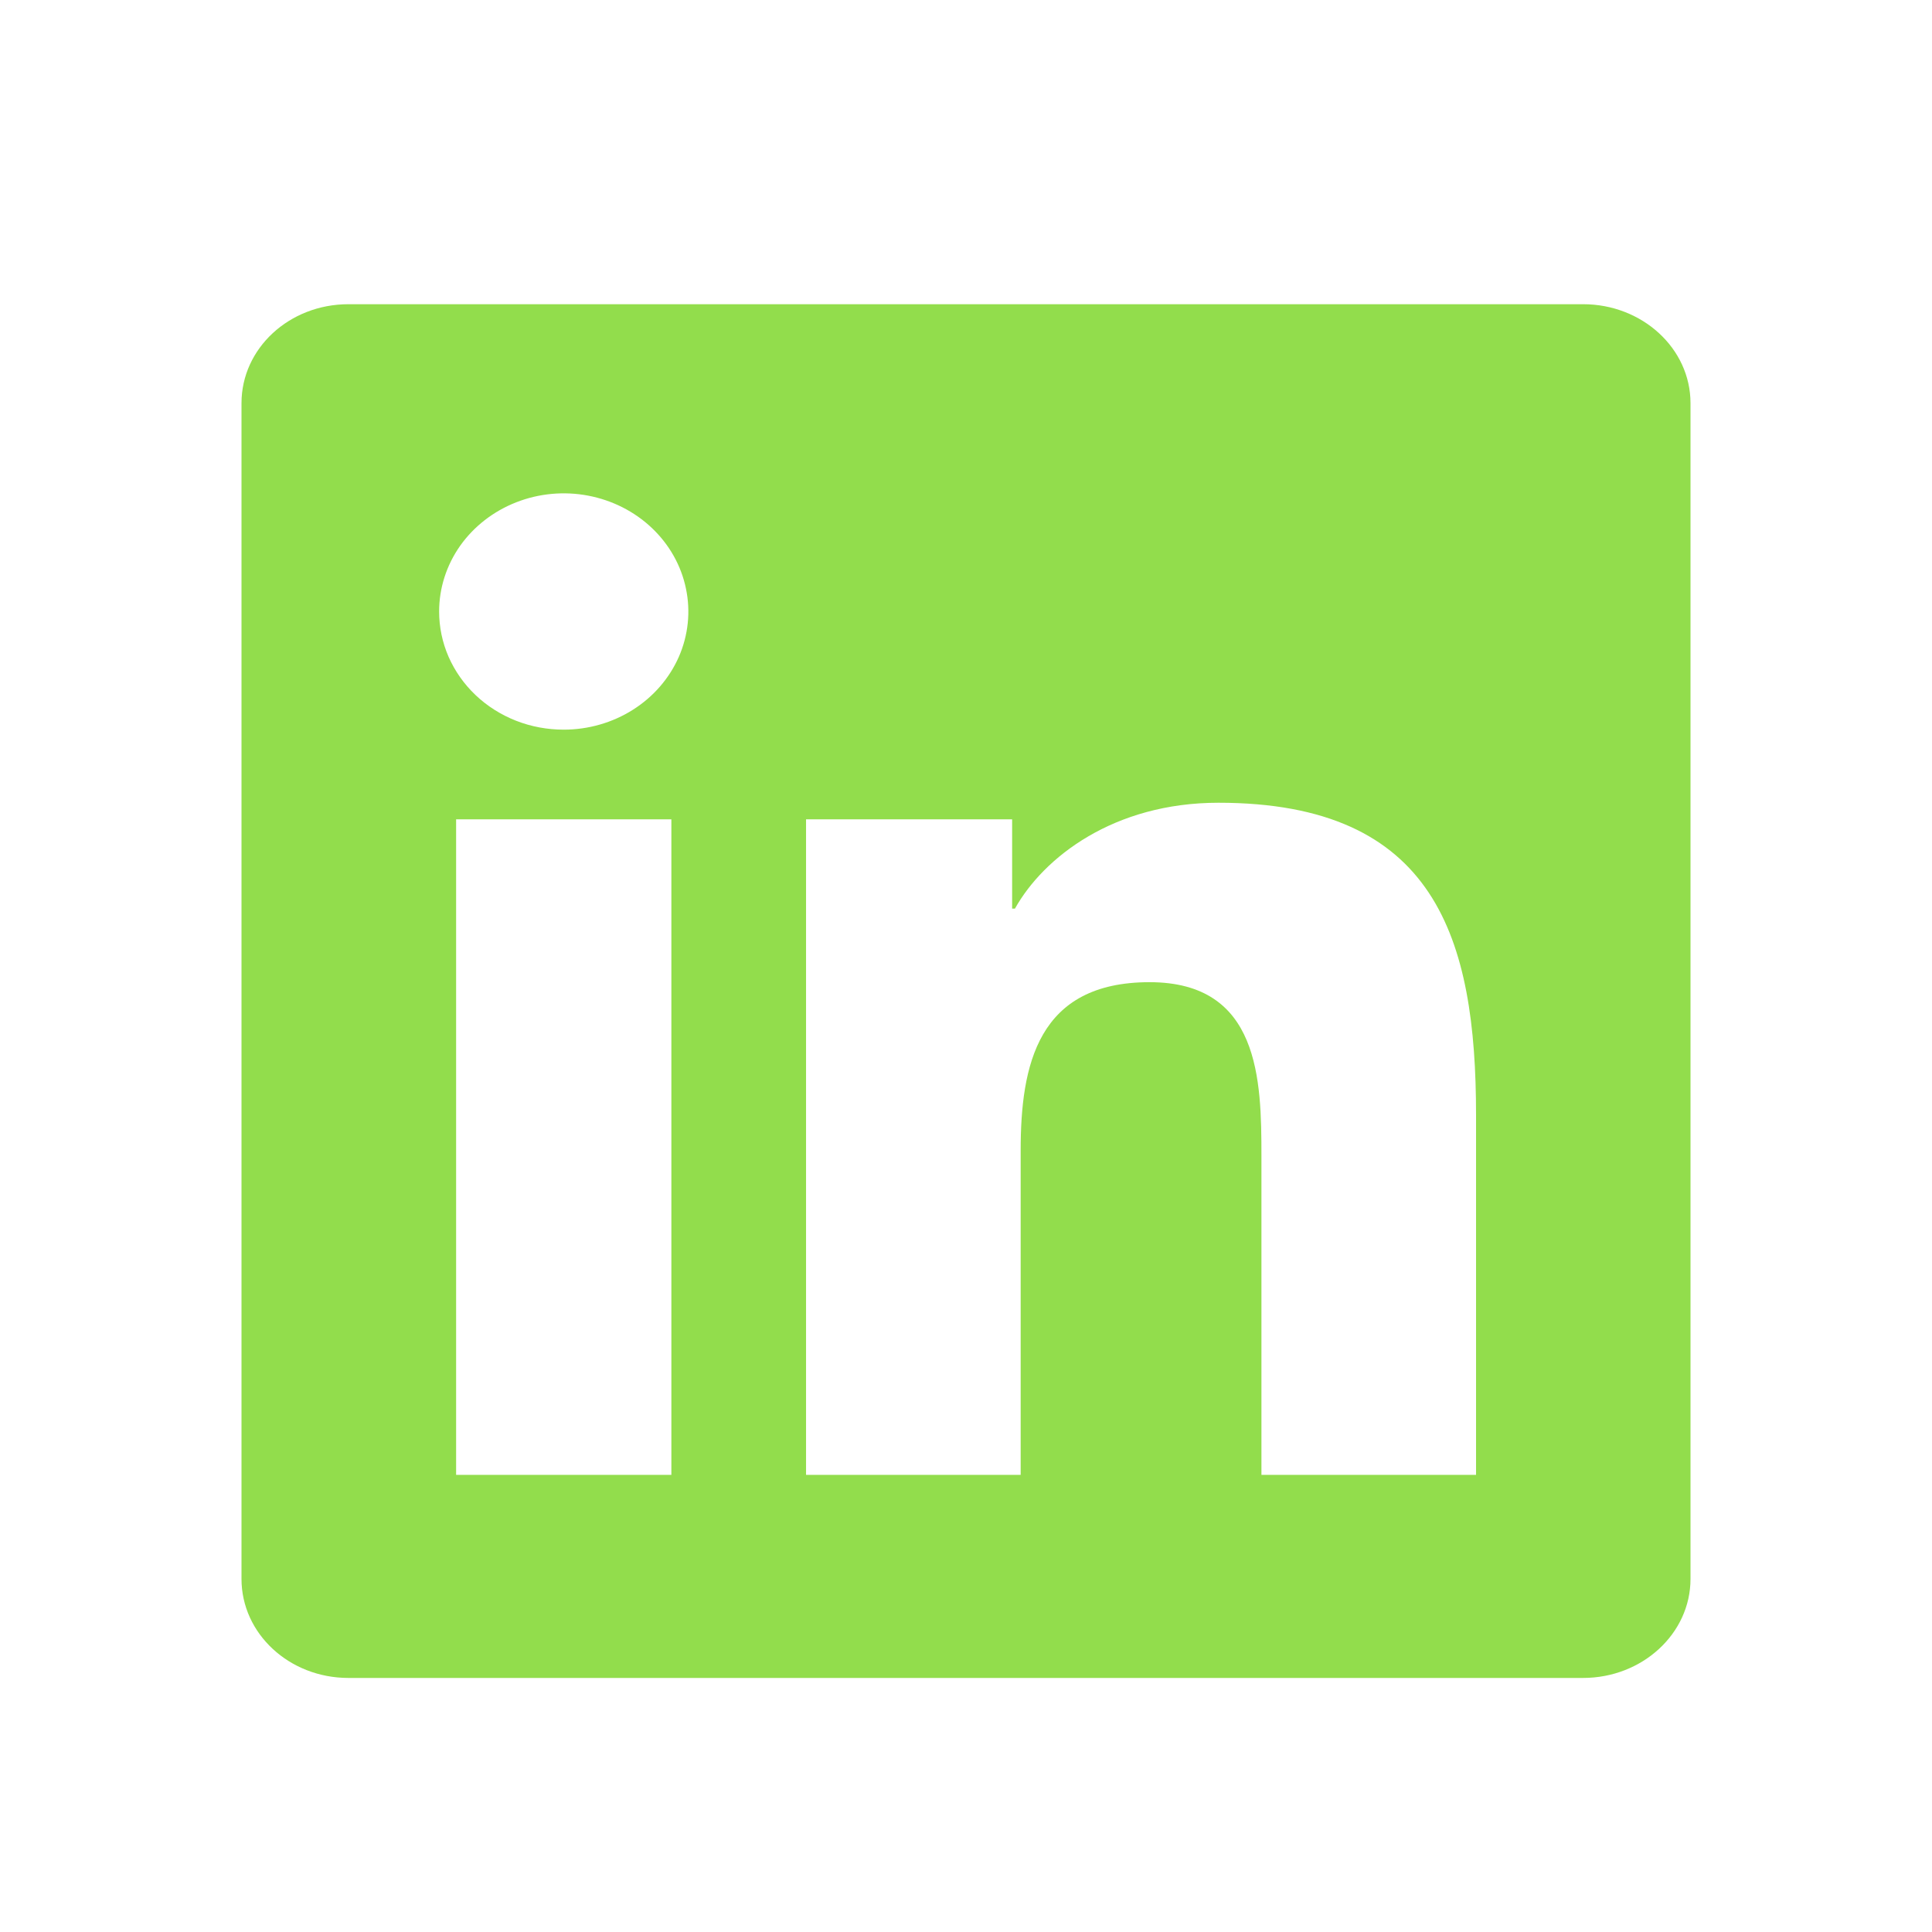 <svg width="24" height="24" viewBox="0 0 24 24" fill="none" xmlns="http://www.w3.org/2000/svg">
<g clip-path="url(#clip0_395_9164)">
<path d="M18.335 18.321H15.67V14.361C15.67 13.417 15.65 12.201 14.28 12.201C12.891 12.201 12.679 13.229 12.679 14.292V18.321H10.013V10.178H12.573V11.287H12.608C12.966 10.648 13.836 9.972 15.136 9.972C17.836 9.972 18.336 11.658 18.336 13.851V18.321H18.335ZM7.003 9.064C6.8 9.064 6.598 9.027 6.41 8.953C6.222 8.879 6.051 8.771 5.907 8.634C5.764 8.498 5.65 8.336 5.572 8.158C5.494 7.979 5.455 7.788 5.455 7.596C5.455 7.305 5.546 7.022 5.716 6.78C5.887 6.539 6.129 6.351 6.412 6.24C6.694 6.129 7.006 6.1 7.306 6.157C7.606 6.214 7.882 6.354 8.098 6.559C8.315 6.765 8.462 7.026 8.521 7.311C8.581 7.596 8.55 7.891 8.433 8.159C8.315 8.427 8.117 8.656 7.862 8.817C7.608 8.978 7.308 9.064 7.002 9.064H7.003ZM8.339 18.321H5.666V10.178H8.34V18.321H8.339ZM19.67 3.779H4.329C3.593 3.779 3 4.328 3 5.008V19.614C3 20.294 3.594 20.844 4.328 20.844H19.666C20.4 20.844 21 20.294 21 19.614V5.008C21 4.328 20.4 3.779 19.666 3.779H19.669H19.67Z" fill="#92DD4C"/>
</g>
<defs>
<clipPath id="clip0_395_9164">
<rect width="24" height="22.754" fill="white" transform="translate(0 0.934)"/>
</clipPath>
</defs>
</svg>
